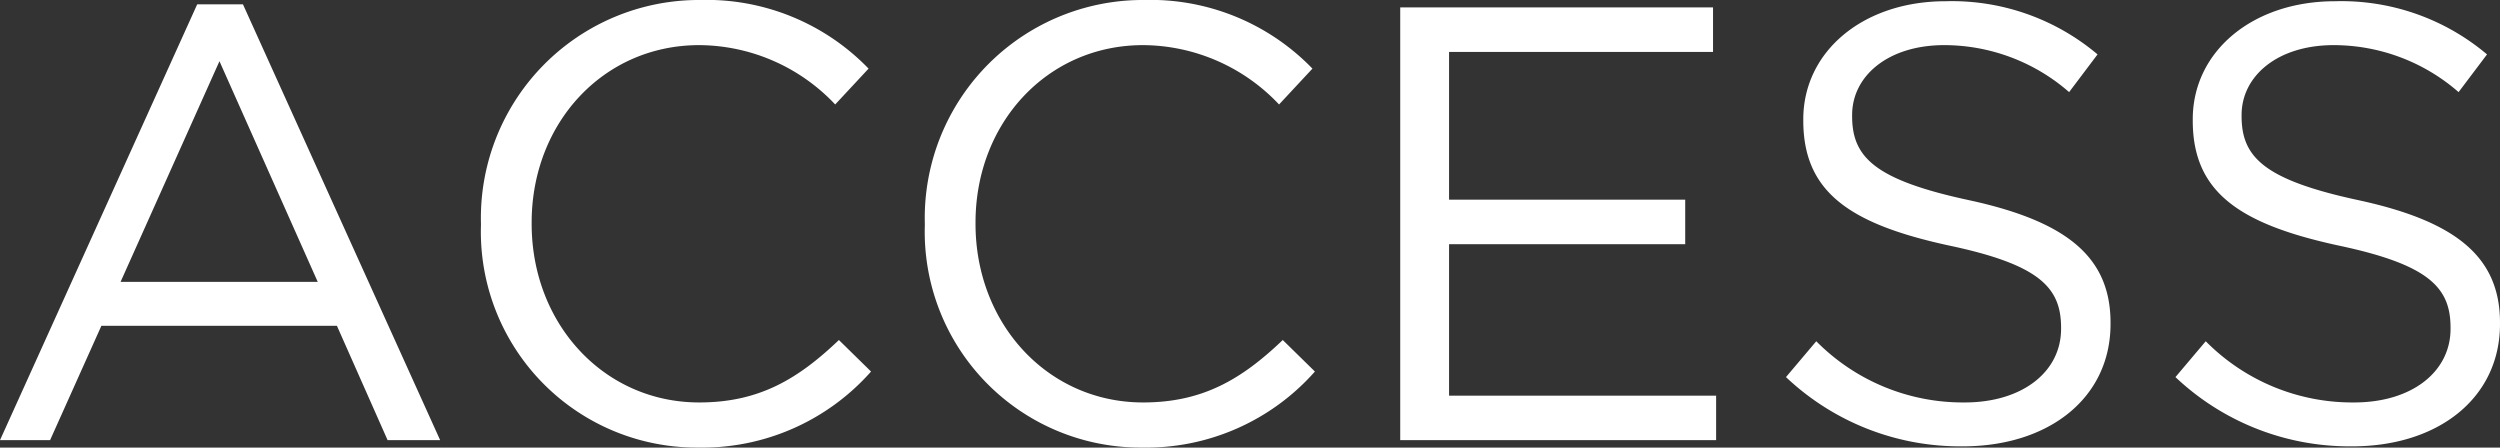 <svg xmlns="http://www.w3.org/2000/svg" width="121.32" height="21.72" viewBox="0 0 121.32 21.72">
  <rect x="0" y="0" width="121.32" height="21.72" fill="#333333" stroke="none"/>
  <path id="link_access" d="M1.17,0H3.6L6.09-5.55H17.52L19.98,0h2.55L12.96-21.15H10.74ZM7.02-7.68l4.8-10.71L16.59-7.68ZM35.04.36a10.935,10.935,0,0,0,8.4-3.69L41.88-4.86c-2.01,1.92-3.9,3.03-6.78,3.03-4.62,0-8.13-3.81-8.13-8.67v-.06c0-4.83,3.48-8.61,8.13-8.61a9.127,9.127,0,0,1,6.6,2.88l1.62-1.74a10.929,10.929,0,0,0-8.19-3.33A10.58,10.58,0,0,0,24.51-10.5v.06A10.474,10.474,0,0,0,35.04.36Zm21.54,0a10.935,10.935,0,0,0,8.4-3.69L63.42-4.86c-2.01,1.92-3.9,3.03-6.78,3.03-4.62,0-8.13-3.81-8.13-8.67v-.06c0-4.83,3.48-8.61,8.13-8.61a9.127,9.127,0,0,1,6.6,2.88l1.62-1.74a10.929,10.929,0,0,0-8.19-3.33A10.58,10.58,0,0,0,46.05-10.5v.06A10.474,10.474,0,0,0,56.58.36ZM69.12,0H84.45V-2.16H71.49V-9.51H82.95v-2.16H71.49v-7.17H84.3V-21H69.12Zm27.3.3c4.17,0,7.17-2.34,7.17-5.94V-5.7c0-3.21-2.16-4.92-6.84-5.94-4.62-.99-5.7-2.1-5.7-4.08v-.06c0-1.89,1.74-3.39,4.47-3.39a9.224,9.224,0,0,1,6.06,2.28l1.38-1.83a10.956,10.956,0,0,0-7.38-2.58c-3.99,0-6.9,2.43-6.9,5.73v.06c0,3.45,2.22,5.01,7.05,6.06,4.41.93,5.46,2.04,5.46,3.99v.06c0,2.07-1.86,3.57-4.68,3.57a10,10,0,0,1-7.2-2.97L87.84-3.06A12.288,12.288,0,0,0,96.42.3Zm18.9,0c4.17,0,7.17-2.34,7.17-5.94V-5.7c0-3.21-2.16-4.92-6.84-5.94-4.62-.99-5.7-2.1-5.7-4.08v-.06c0-1.89,1.74-3.39,4.47-3.39a9.224,9.224,0,0,1,6.06,2.28l1.38-1.83a10.956,10.956,0,0,0-7.38-2.58c-3.99,0-6.9,2.43-6.9,5.73v.06c0,3.45,2.22,5.01,7.05,6.06,4.41.93,5.46,2.04,5.46,3.99v.06c0,2.07-1.86,3.57-4.68,3.57a10,10,0,0,1-7.2-2.97l-1.47,1.74A12.288,12.288,0,0,0,115.32.3Z" transform="translate(-1.17 21.36)" fill="#fff"/>
</svg>
